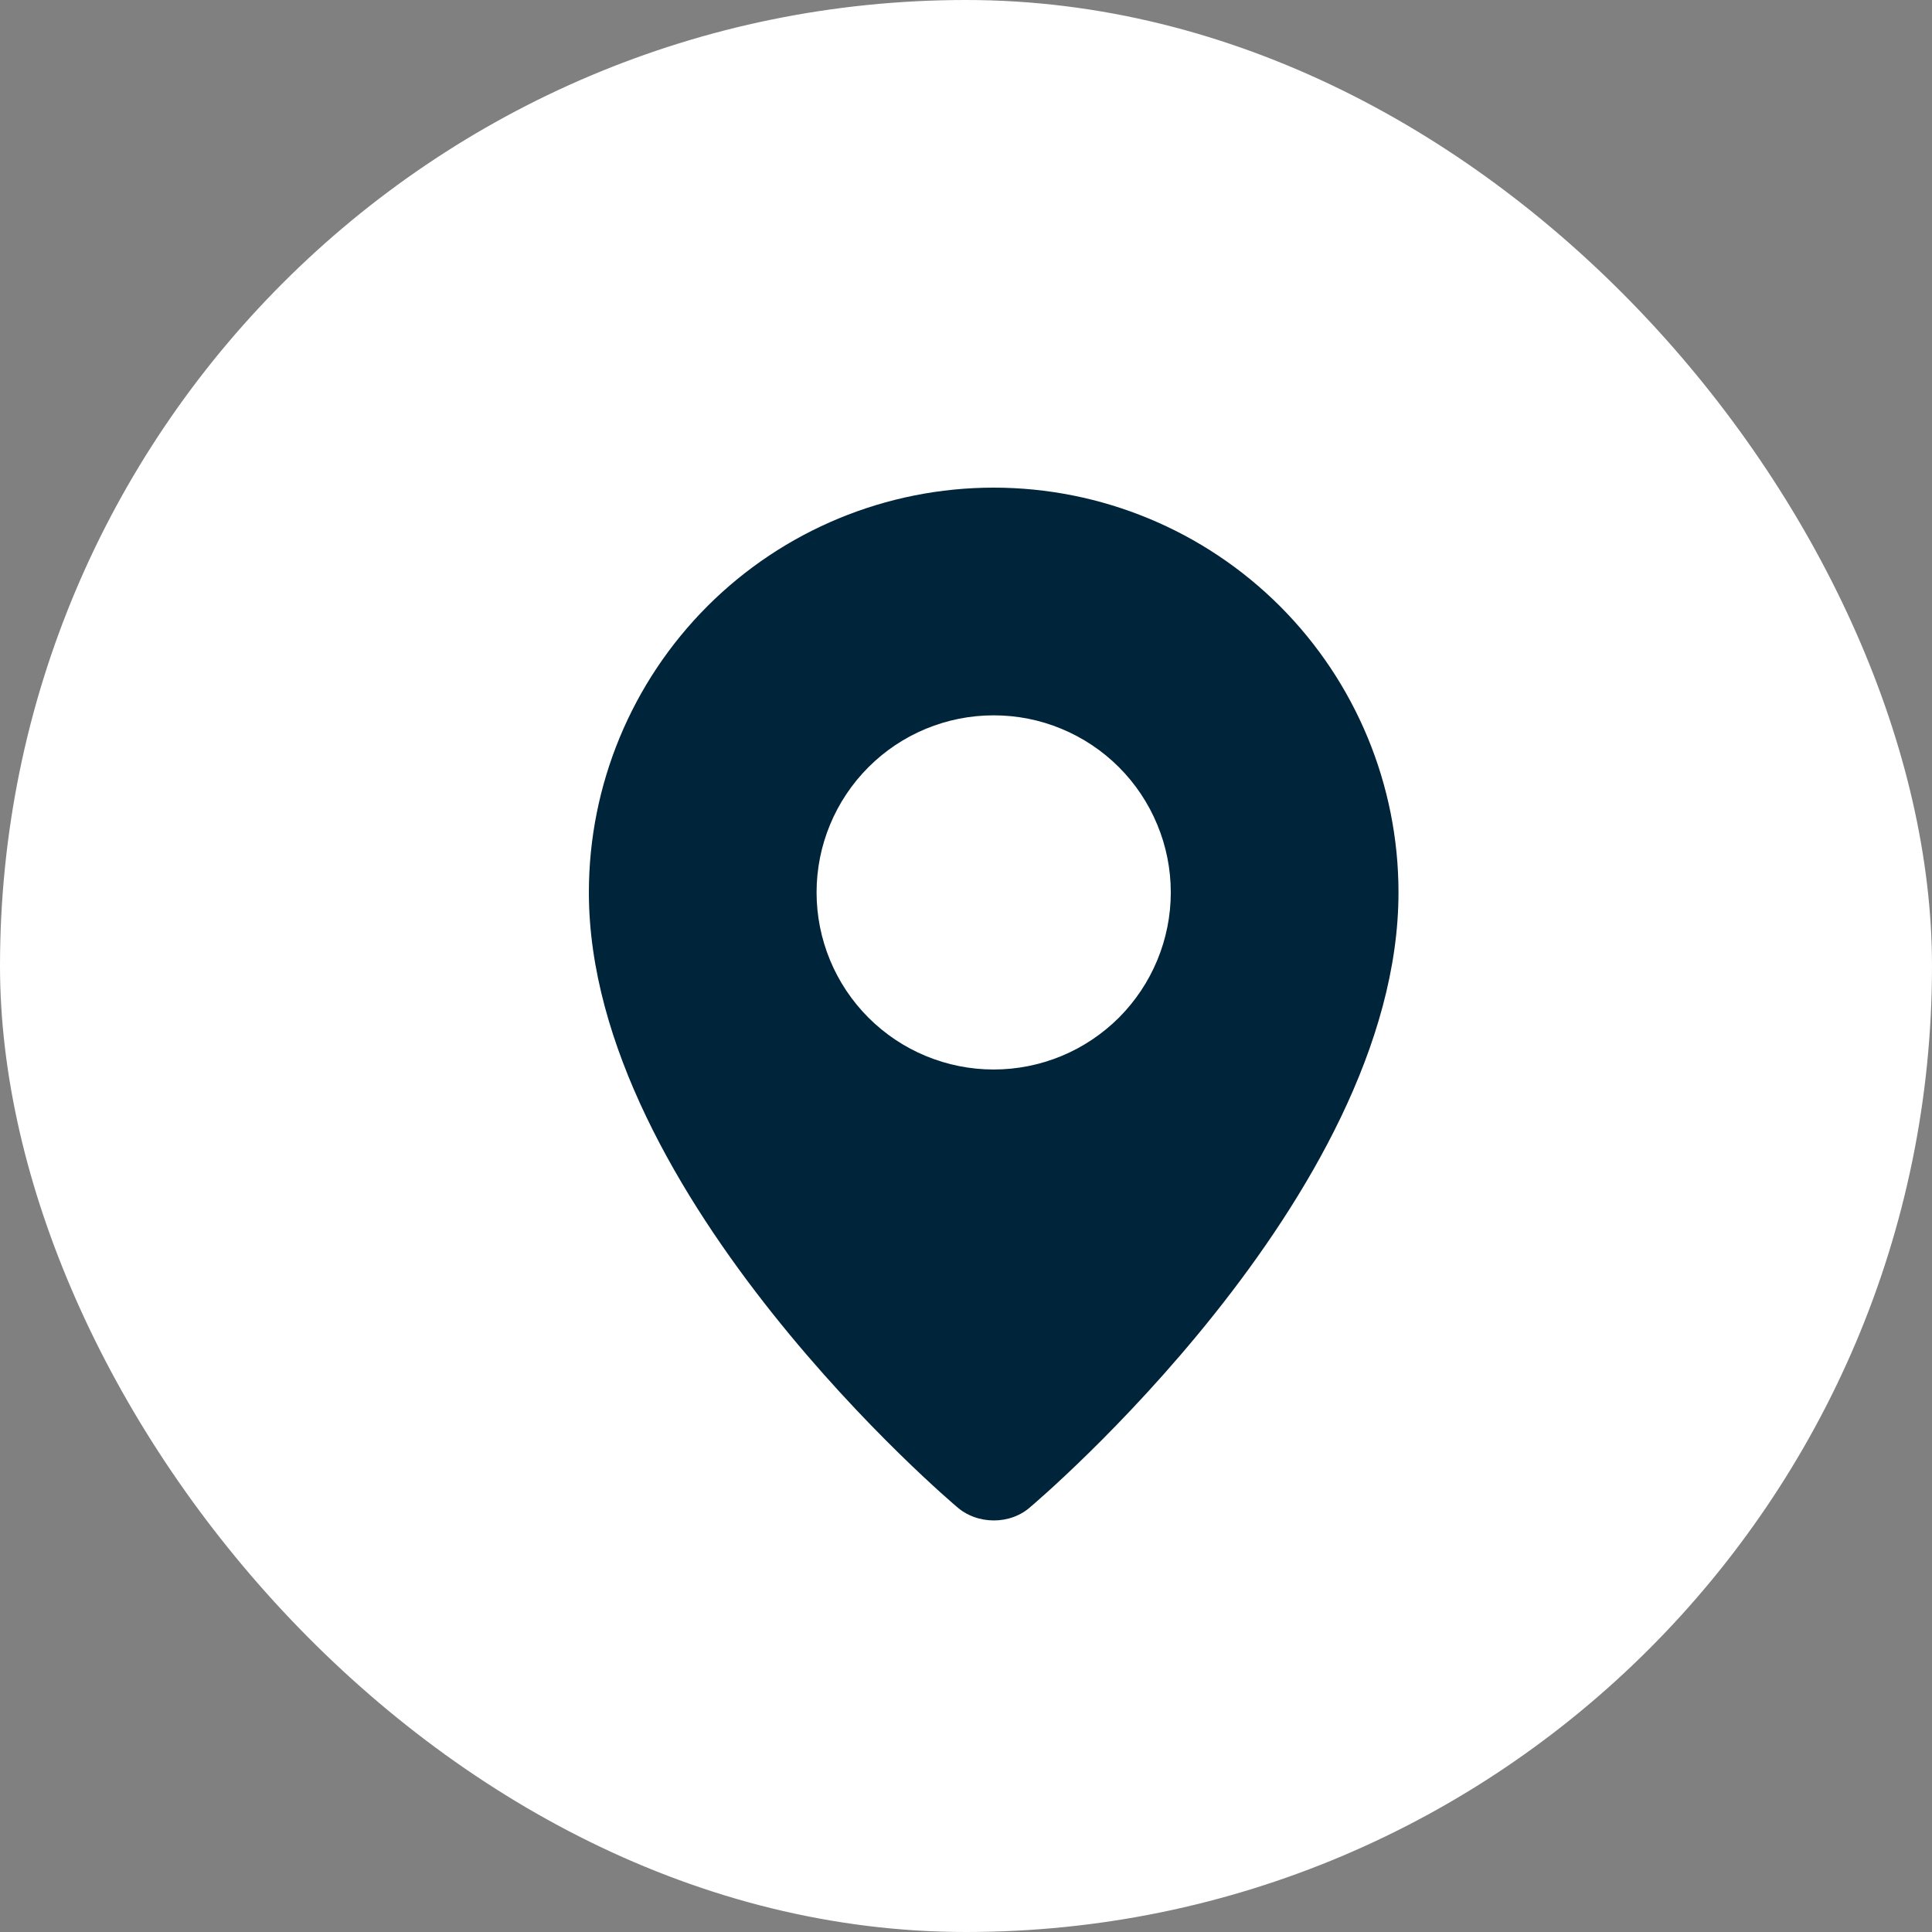 <svg width="35" height="35" viewBox="0 0 35 35" fill="none" xmlns="http://www.w3.org/2000/svg">
<rect x="0" y="0" width="35" height="35" fill="#808080" stroke="none"/>
<rect width="35" height="35" rx="17.5" fill="white"/>
<path fill-rule="evenodd" clip-rule="evenodd" d="M17.325 27.29C17.325 27.29 10.668 21.683 10.668 16.167C10.668 14.222 11.441 12.357 12.816 10.981C14.191 9.606 16.056 8.834 18.001 8.834C19.946 8.834 21.811 9.606 23.187 10.981C24.562 12.357 25.335 14.222 25.335 16.167C25.335 21.683 18.678 27.29 18.678 27.29C18.308 27.631 17.698 27.627 17.325 27.29ZM18.001 19.375C18.423 19.375 18.84 19.292 19.229 19.131C19.618 18.97 19.972 18.733 20.27 18.436C20.568 18.137 20.804 17.784 20.965 17.395C21.127 17.005 21.21 16.588 21.21 16.167C21.21 15.745 21.127 15.328 20.965 14.939C20.804 14.55 20.568 14.196 20.27 13.898C19.972 13.6 19.618 13.364 19.229 13.203C18.84 13.041 18.423 12.959 18.001 12.959C17.15 12.959 16.334 13.296 15.733 13.898C15.131 14.5 14.793 15.316 14.793 16.167C14.793 17.018 15.131 17.834 15.733 18.436C16.334 19.037 17.15 19.375 18.001 19.375Z" fill="#00243A"/>
</svg>
